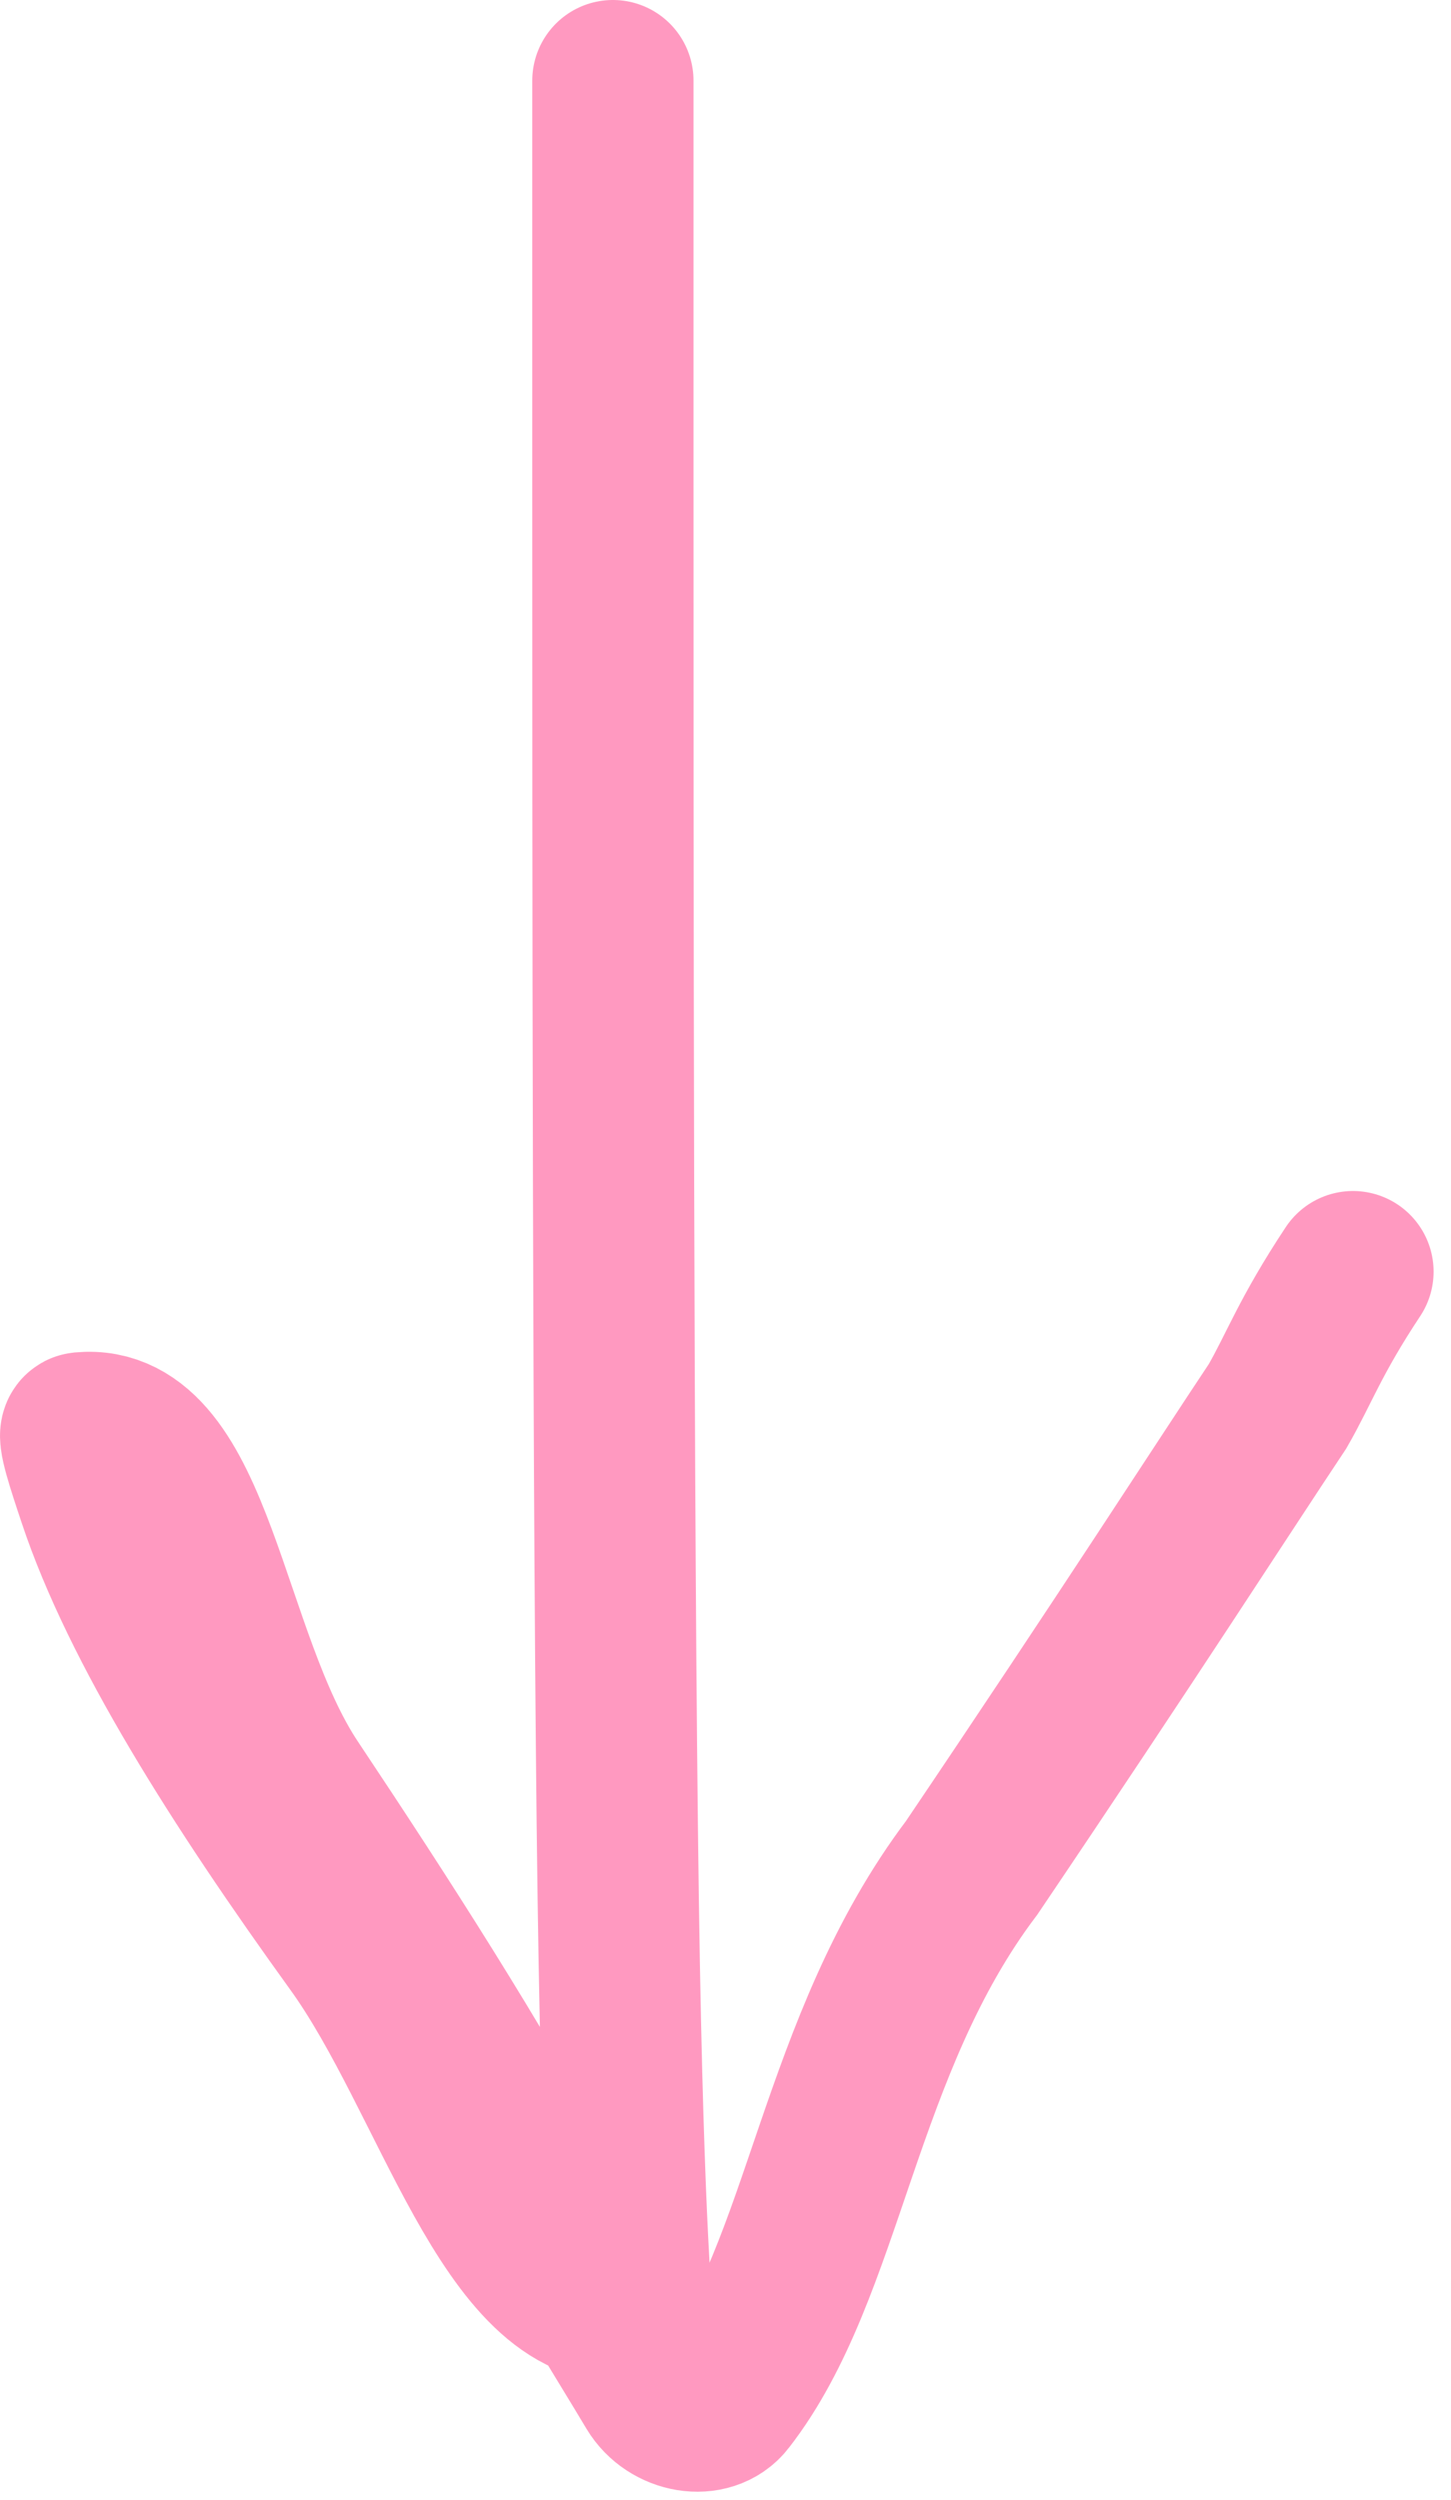 <?xml version="1.0" encoding="UTF-8"?> <svg xmlns="http://www.w3.org/2000/svg" width="18" height="31" viewBox="0 0 18 31" fill="none"><path d="M7.603 1C7.603 1.263 7.603 1.527 7.603 5.944C7.603 10.361 7.603 18.923 7.669 23.532C7.735 28.14 7.867 28.536 7.803 28.542C6.338 28.679 5.615 25.757 4.414 24.093C2.977 22.102 1.751 20.169 1.218 18.57C1.084 18.169 0.953 17.774 1.017 17.768C2.408 17.637 2.541 20.552 3.607 22.151C4.715 23.813 5.871 25.606 6.801 27.34C7.253 28.184 7.735 28.939 8.132 29.604C8.326 29.928 8.793 30.005 8.996 29.743C10.239 28.148 10.389 25.366 12.054 23.163C13.986 20.301 15.184 18.436 15.848 17.44C16.118 16.971 16.25 16.576 16.784 15.77" stroke="#FF99C0" stroke-width="2" stroke-linecap="round"></path></svg> 